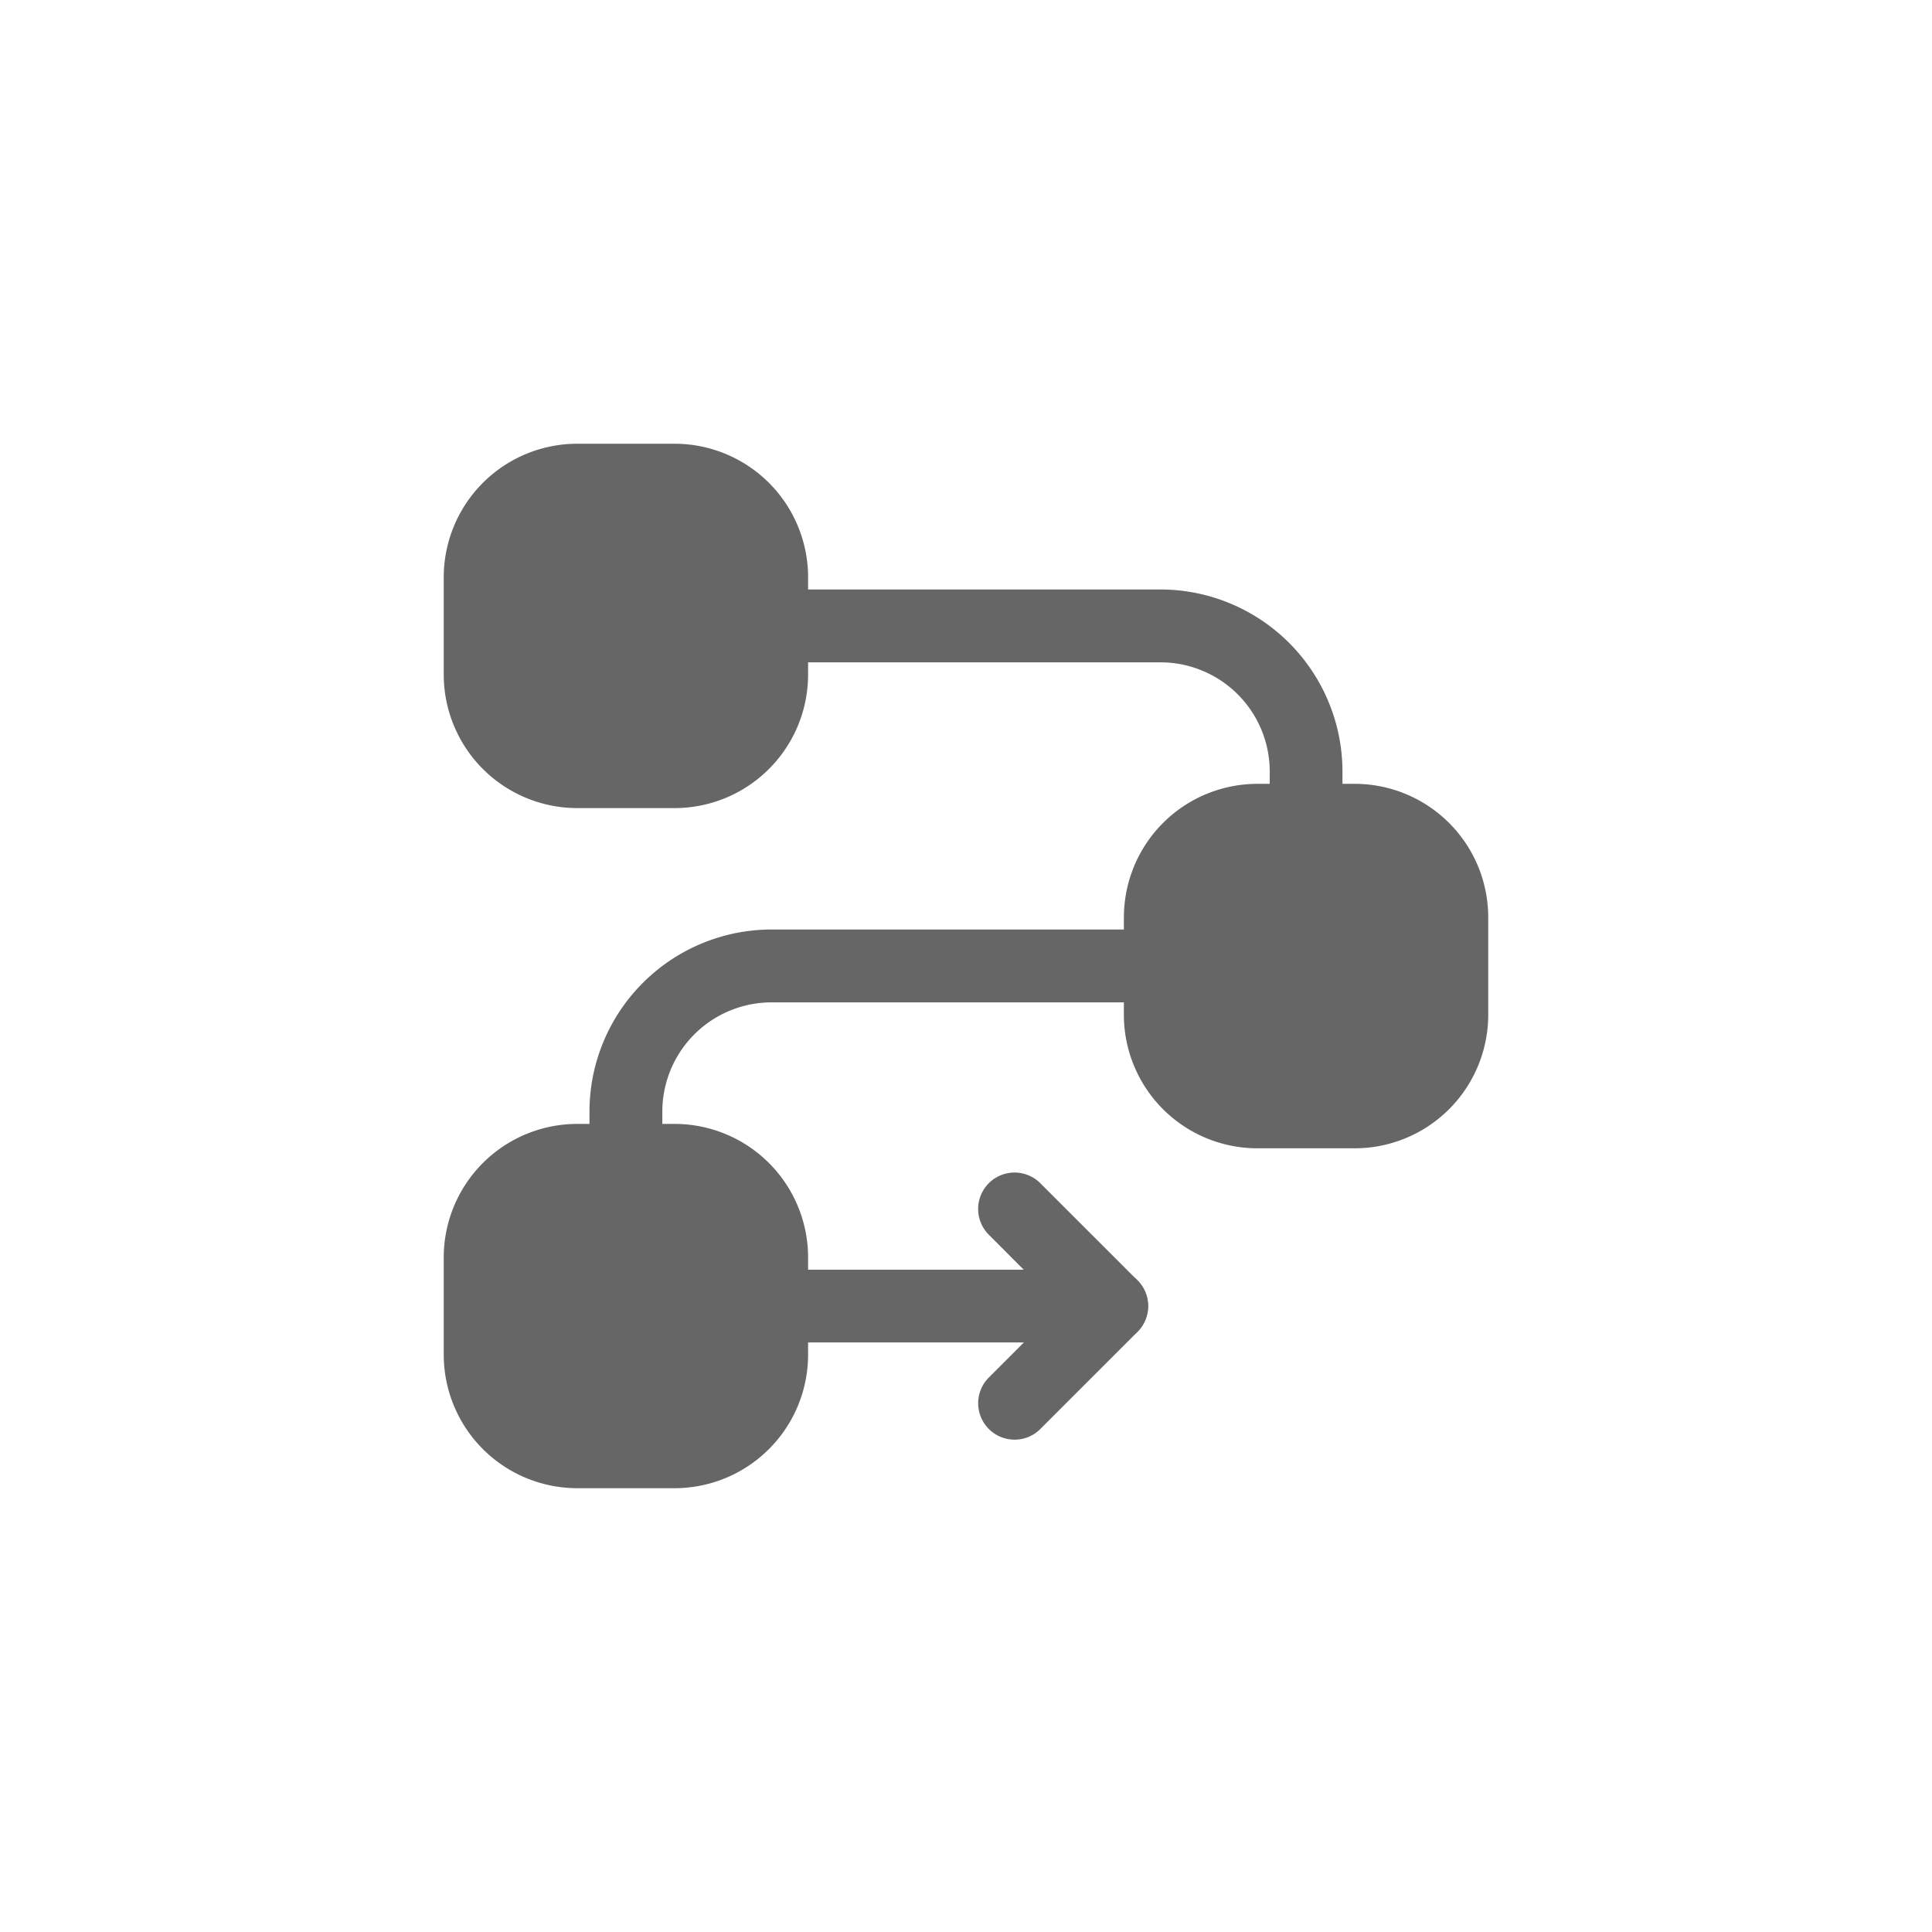 <svg xmlns="http://www.w3.org/2000/svg" width="56" height="56" viewBox="0 0 56 56">
  <g id="G_Transparent_Process" data-name="G Transparent Process" transform="translate(-123 -32)">
    <rect id="Rectangle_36831" data-name="Rectangle 36831" width="56" height="56" transform="translate(123 32)" fill="#fff"/>
    <g id="Group_91053" data-name="Group 91053" transform="translate(134.612 43.612)">
      <path id="Path_268475" data-name="Path 268475" d="M20.964,14.98V17.8a3.872,3.872,0,0,0,3.872,3.872h2.816A3.872,3.872,0,0,0,31.525,17.8V14.98a3.872,3.872,0,0,0-3.872-3.872H24.837a3.872,3.872,0,0,0-3.872,3.872ZM1.25,5.122V7.939a3.872,3.872,0,0,0,3.872,3.872H7.939a3.872,3.872,0,0,0,3.872-3.872V5.122A3.872,3.872,0,0,0,7.939,1.25H5.122A3.872,3.872,0,0,0,1.25,5.122Zm0,19.714v2.816a3.872,3.872,0,0,0,3.872,3.872H7.939a3.872,3.872,0,0,0,3.872-3.872V24.837a3.872,3.872,0,0,0-3.872-3.872H5.122A3.872,3.872,0,0,0,1.25,24.837Z" transform="translate(0)" fill="#666" fill-rule="evenodd"/>
      <path id="Path_268476" data-name="Path 268476" d="M5.251,21.851h.055l.045-.006a1.088,1.088,0,0,0,1.011-1.069v-1.39a3.168,3.168,0,0,1,3.168-3.168H20.8a1.056,1.056,0,0,0,0-2.112H9.531A5.283,5.283,0,0,0,4.25,19.388V20.8a.977.977,0,0,0,.023.214,1.053,1.053,0,0,0,.979.841Zm19.714-9.857h.055l.045-.006a1.088,1.088,0,0,0,1.011-1.069V9.531A5.283,5.283,0,0,0,20.8,4.25H9.531a1.056,1.056,0,0,0,0,2.112H20.8a3.168,3.168,0,0,1,3.168,3.168v1.408a.977.977,0,0,0,.023.214,1.053,1.053,0,0,0,.979.841ZM9.531,26.076h9.857a1.056,1.056,0,0,0,.746-1.8l-2.816-2.816a1.055,1.055,0,0,0-1.493,1.493l1.012,1.014H9.531a1.056,1.056,0,0,0,0,2.112Z" transform="translate(1.224 1.224)" fill="#666" fill-rule="evenodd"/>
      <path id="Path_268477" data-name="Path 268477" d="M15.376,18.56,12.56,21.376a1.055,1.055,0,0,0,1.493,1.493l2.816-2.816a1.055,1.055,0,0,0-1.493-1.493Z" transform="translate(4.49 6.939)" fill="#666" fill-rule="evenodd"/>
    </g>
  </g>
</svg>
